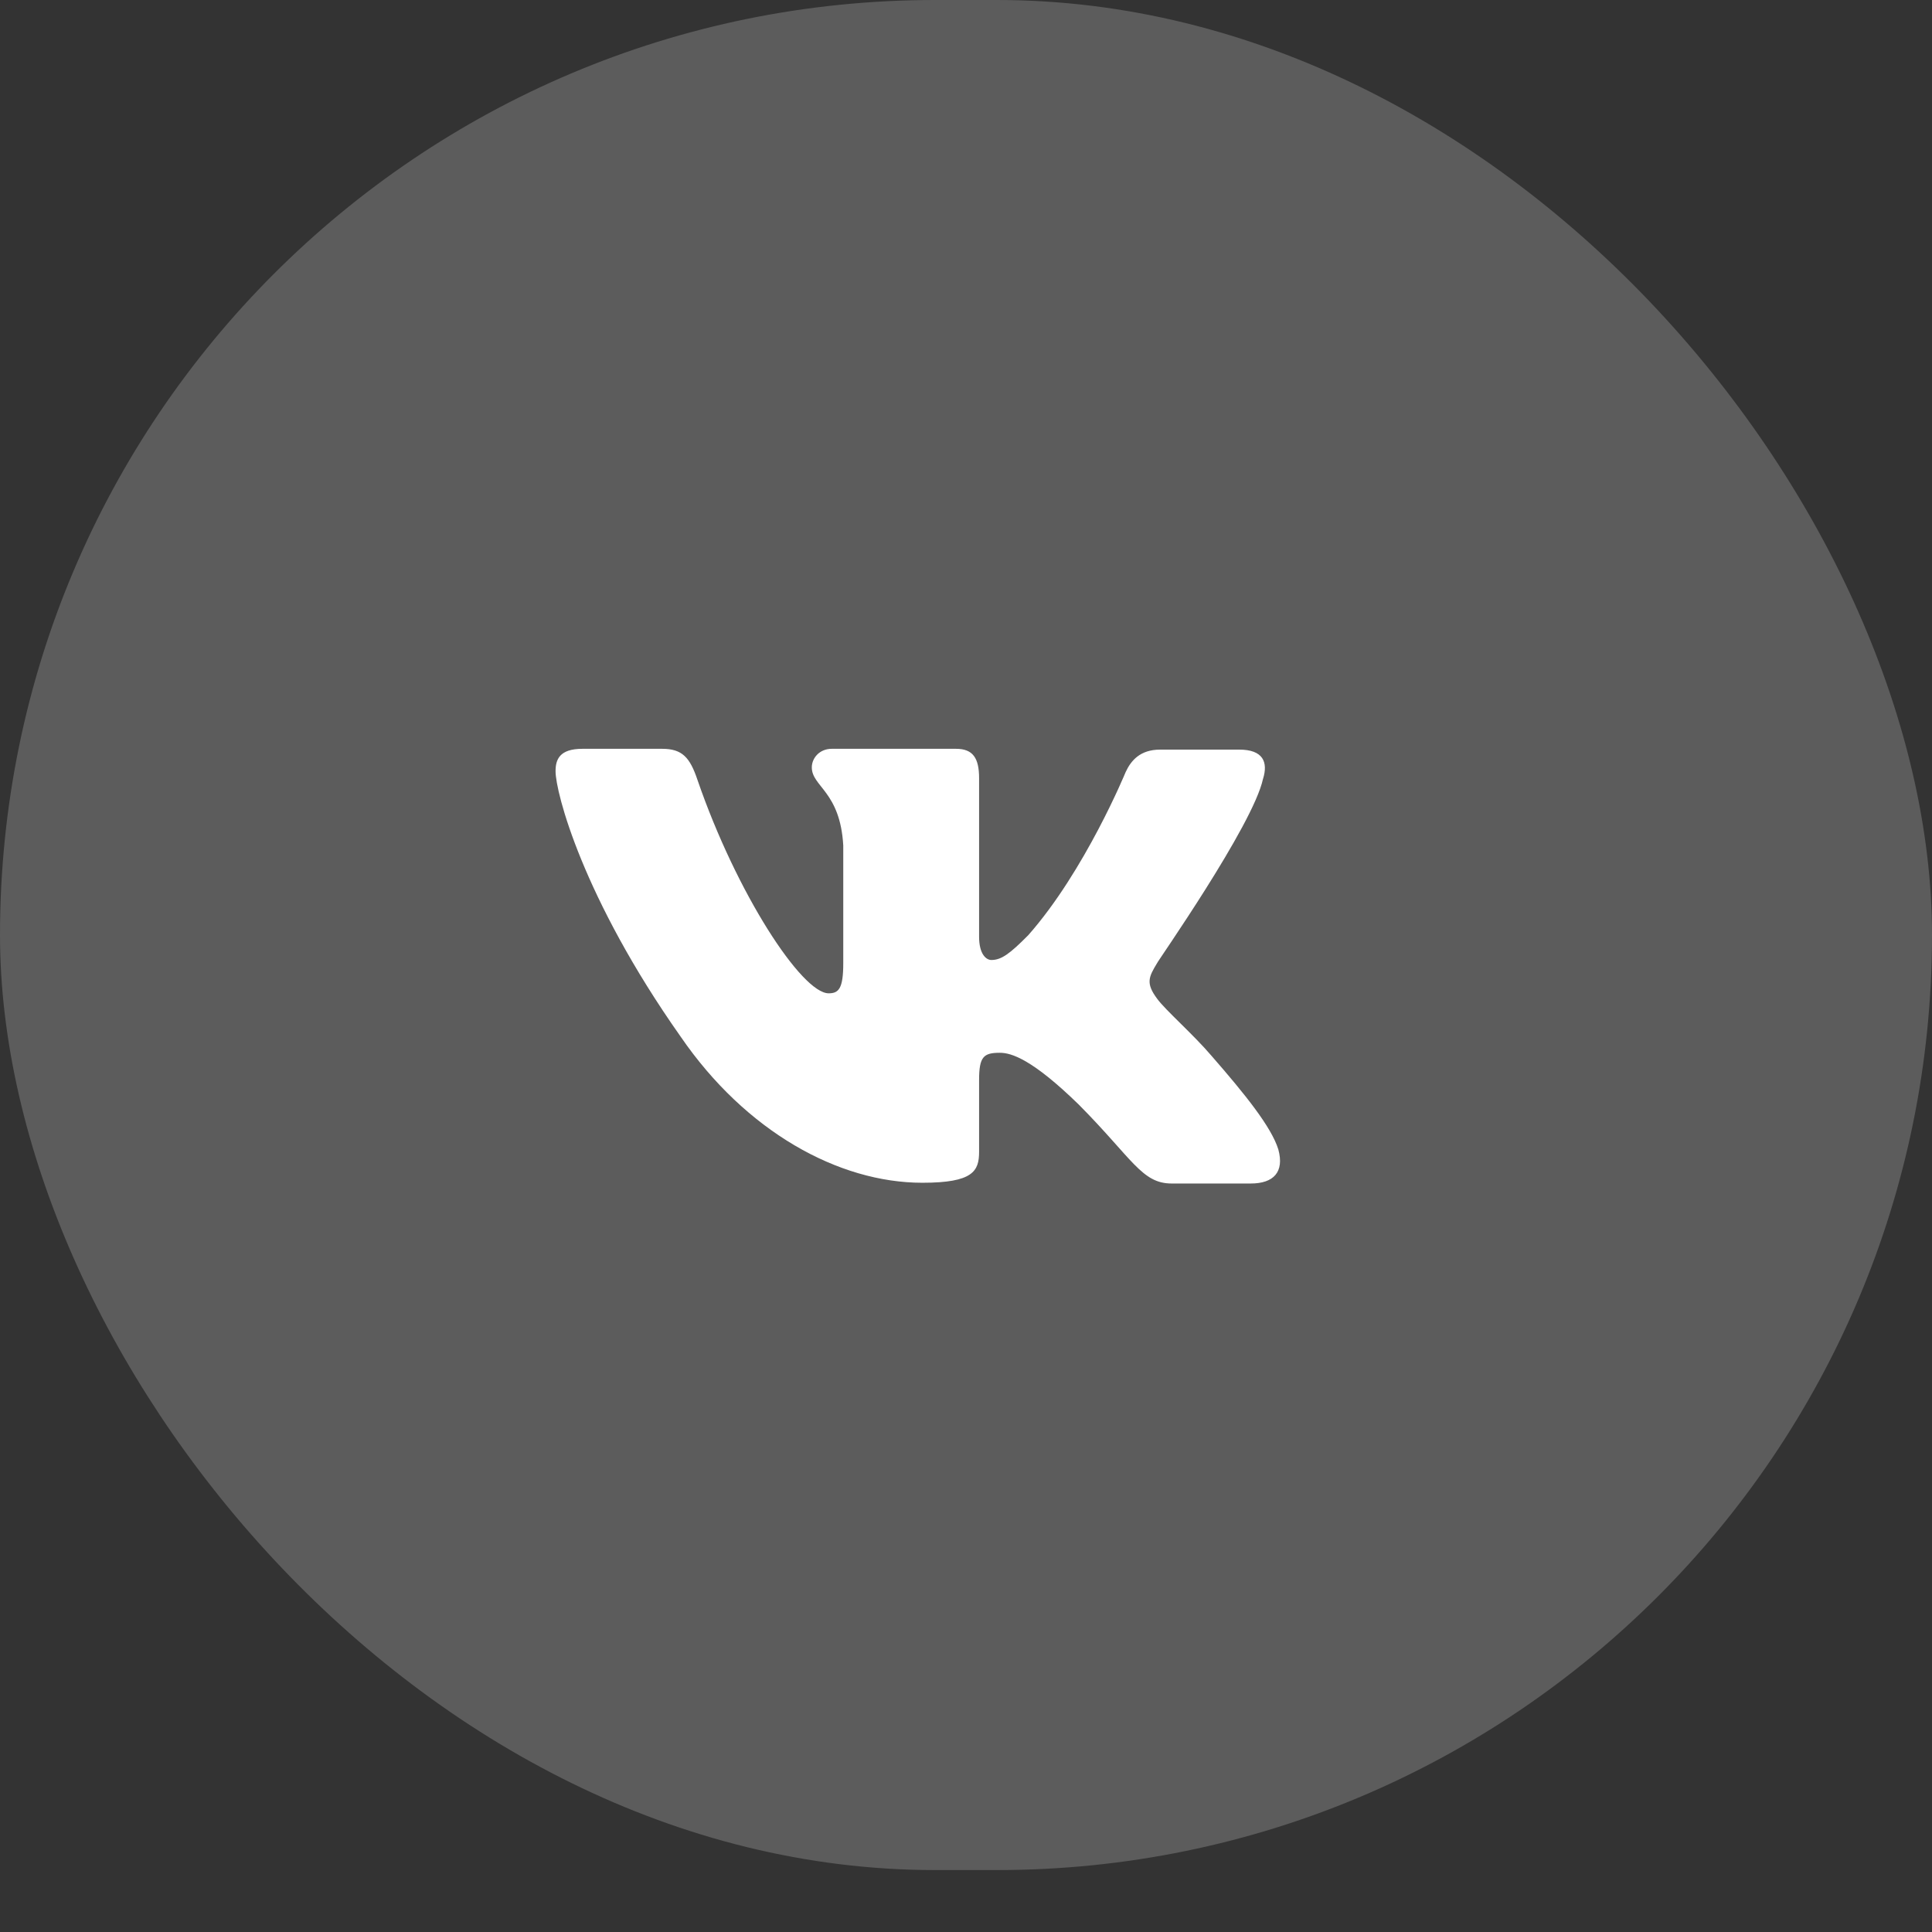 <?xml version="1.0" encoding="UTF-8"?> <svg xmlns="http://www.w3.org/2000/svg" width="36" height="36" viewBox="0 0 36 36" fill="none"><rect x="0" y="0" width="36" height="36" fill="#333333" stroke="none"/><rect width="36" height="34.846" rx="17.423" fill="white" fill-opacity="0.2"></rect><path fill-rule="evenodd" clip-rule="evenodd" d="M23.534 14.516C23.634 14.198 23.534 13.968 23.091 13.968H21.618C21.246 13.968 21.075 14.17 20.975 14.386C20.975 14.386 20.217 16.231 19.159 17.427C18.816 17.773 18.659 17.888 18.473 17.888C18.372 17.888 18.244 17.773 18.244 17.456V14.501C18.244 14.126 18.13 13.953 17.815 13.953H15.498C15.27 13.953 15.127 14.126 15.127 14.299C15.127 14.659 15.656 14.746 15.713 15.755V17.947C15.713 18.422 15.628 18.509 15.441 18.509C14.941 18.509 13.725 16.65 12.996 14.531C12.855 14.112 12.711 13.953 12.339 13.953H10.852C10.423 13.953 10.352 14.155 10.352 14.371C10.352 14.76 10.852 16.72 12.682 19.315C13.897 21.087 15.627 22.039 17.186 22.039C18.13 22.039 18.244 21.823 18.244 21.462V20.122C18.244 19.689 18.329 19.617 18.63 19.617C18.844 19.617 19.23 19.733 20.102 20.583C21.103 21.592 21.275 22.053 21.832 22.053H23.305C23.734 22.053 23.934 21.837 23.82 21.419C23.691 21.001 23.205 20.396 22.576 19.675C22.233 19.272 21.718 18.825 21.561 18.609C21.346 18.32 21.404 18.205 21.561 17.946C21.546 17.946 23.348 15.38 23.534 14.514" fill="white"></path></svg> 